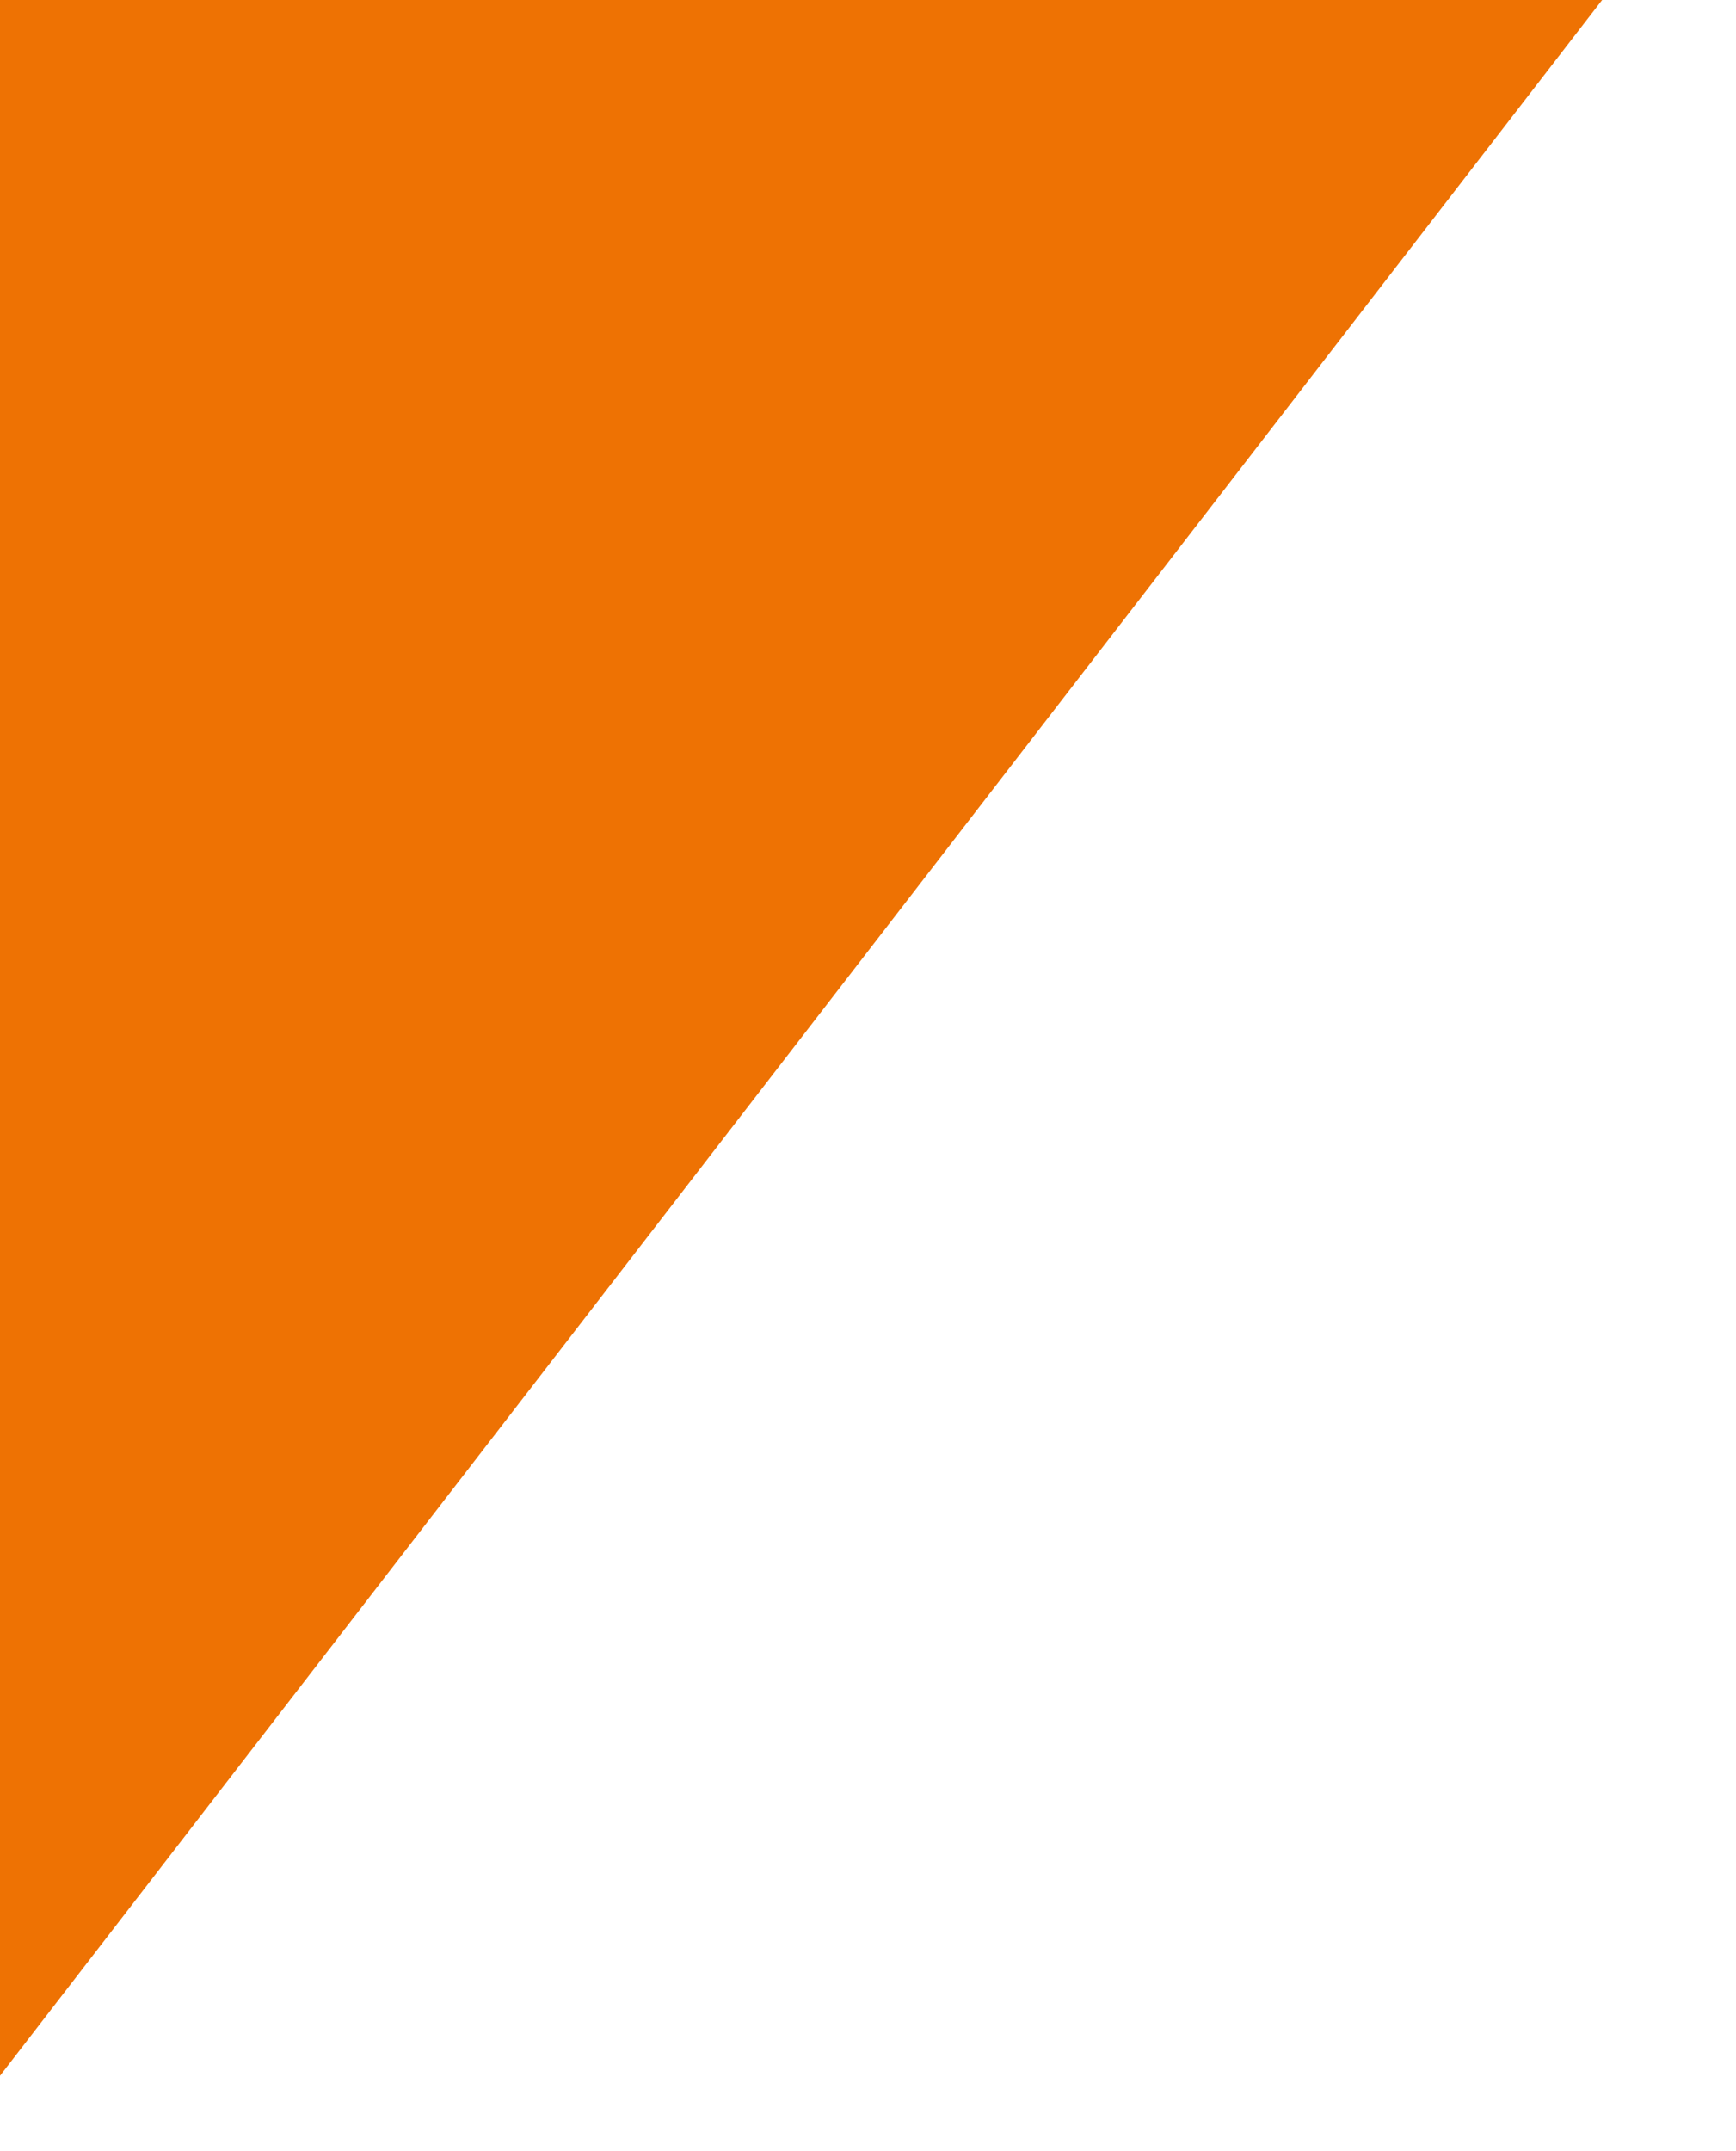 <svg xmlns="http://www.w3.org/2000/svg" xmlns:xlink="http://www.w3.org/1999/xlink" width="352" height="436" viewBox="0 0 352 436">
  <defs>
    <clipPath id="clip-path">
      <rect id="Rectangle_690" data-name="Rectangle 690" width="352" height="436" transform="translate(0 644)" fill="#fff" stroke="#707070" stroke-width="1"/>
    </clipPath>
  </defs>
  <g id="illu-x-3" transform="translate(0 -644)" clip-path="url(#clip-path)">
    <path id="Tracé_78" data-name="Tracé 78" d="M-6134.359,2695-5669,2092.193h-329.359l-136,175.13Z" transform="translate(6134.359 -1630.193)" fill="#ee7203"/>
  </g>
</svg>

